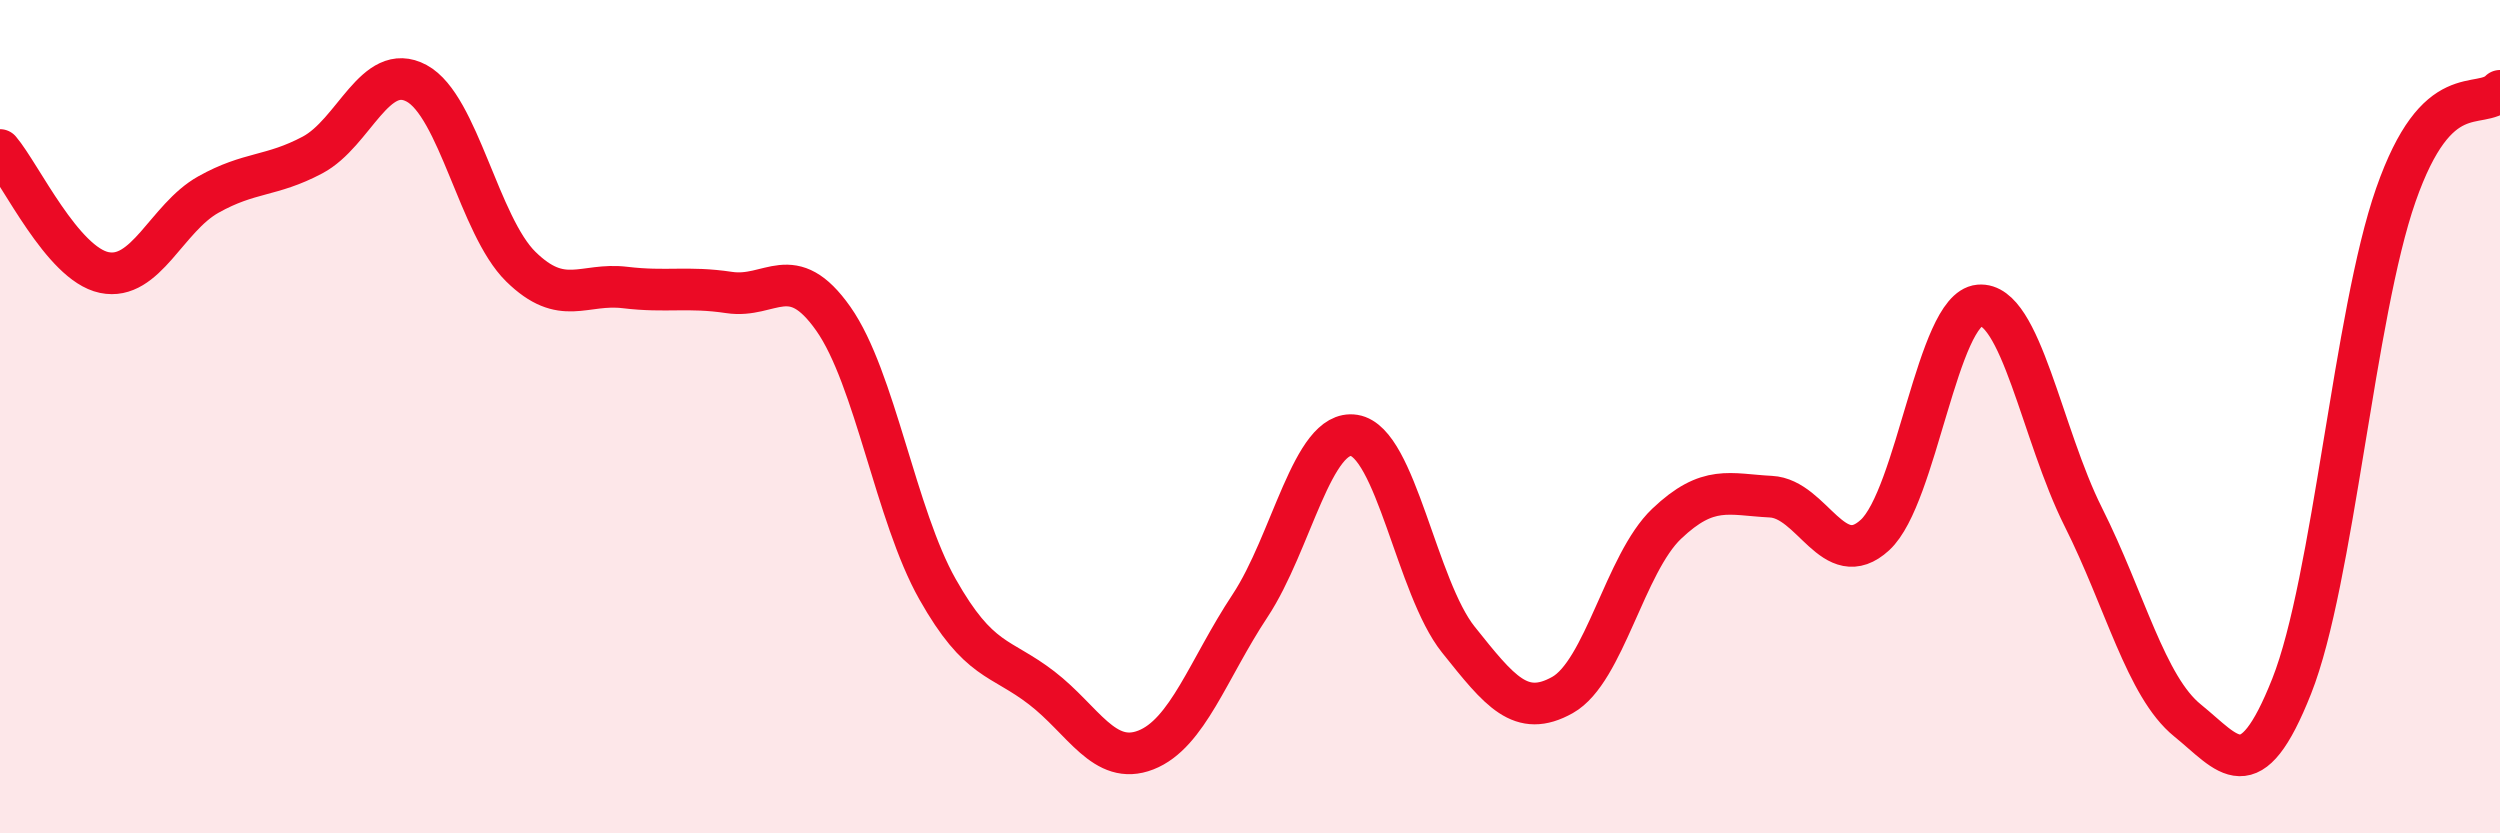 
    <svg width="60" height="20" viewBox="0 0 60 20" xmlns="http://www.w3.org/2000/svg">
      <path
        d="M 0,3.6 C 0.5,4.19 1.5,6.33 2.5,6.54 C 3.5,6.75 4,5.23 5,4.67 C 6,4.11 6.5,4.25 7.5,3.72 C 8.5,3.19 9,1.46 10,2 C 11,2.54 11.5,5.42 12.5,6.4 C 13.5,7.38 14,6.78 15,6.9 C 16,7.02 16.5,6.87 17.5,7.02 C 18.5,7.17 19,6.23 20,7.65 C 21,9.07 21.5,12.37 22.5,14.14 C 23.5,15.91 24,15.74 25,16.51 C 26,17.28 26.5,18.39 27.5,18 C 28.5,17.61 29,16.05 30,14.54 C 31,13.03 31.5,10.29 32.5,10.45 C 33.5,10.61 34,14.1 35,15.35 C 36,16.6 36.5,17.24 37.5,16.68 C 38.5,16.12 39,13.52 40,12.57 C 41,11.62 41.5,11.87 42.5,11.92 C 43.5,11.97 44,13.76 45,12.84 C 46,11.92 46.5,7.42 47.5,7.33 C 48.5,7.24 49,10.42 50,12.41 C 51,14.4 51.5,16.48 52.5,17.29 C 53.5,18.1 54,18.99 55,16.47 C 56,13.95 56.5,7.54 57.5,4.68 C 58.5,1.82 59.5,2.68 60,2.18L60 20L0 20Z"
        fill="#EB0A25"
        opacity="0.1"
        stroke-linecap="round"
        stroke-linejoin="round"
      />
      <path
        d="M 0,3.6 C 0.5,4.19 1.5,6.33 2.5,6.54 C 3.5,6.75 4,5.23 5,4.67 C 6,4.11 6.5,4.25 7.5,3.72 C 8.5,3.19 9,1.46 10,2 C 11,2.54 11.5,5.42 12.5,6.4 C 13.5,7.38 14,6.78 15,6.9 C 16,7.02 16.5,6.87 17.5,7.02 C 18.5,7.17 19,6.23 20,7.65 C 21,9.07 21.5,12.37 22.5,14.14 C 23.5,15.91 24,15.74 25,16.51 C 26,17.28 26.5,18.39 27.5,18 C 28.5,17.61 29,16.05 30,14.54 C 31,13.03 31.5,10.29 32.5,10.45 C 33.5,10.61 34,14.1 35,15.35 C 36,16.6 36.5,17.24 37.5,16.68 C 38.5,16.12 39,13.52 40,12.57 C 41,11.62 41.5,11.87 42.5,11.92 C 43.5,11.97 44,13.76 45,12.84 C 46,11.92 46.5,7.42 47.5,7.33 C 48.5,7.24 49,10.42 50,12.41 C 51,14.4 51.5,16.48 52.5,17.29 C 53.5,18.1 54,18.99 55,16.47 C 56,13.95 56.5,7.54 57.5,4.68 C 58.5,1.82 59.5,2.68 60,2.18"
        stroke="#EB0A25"
        stroke-width="1"
        fill="none"
        stroke-linecap="round"
        stroke-linejoin="round"
      />
    </svg>
  